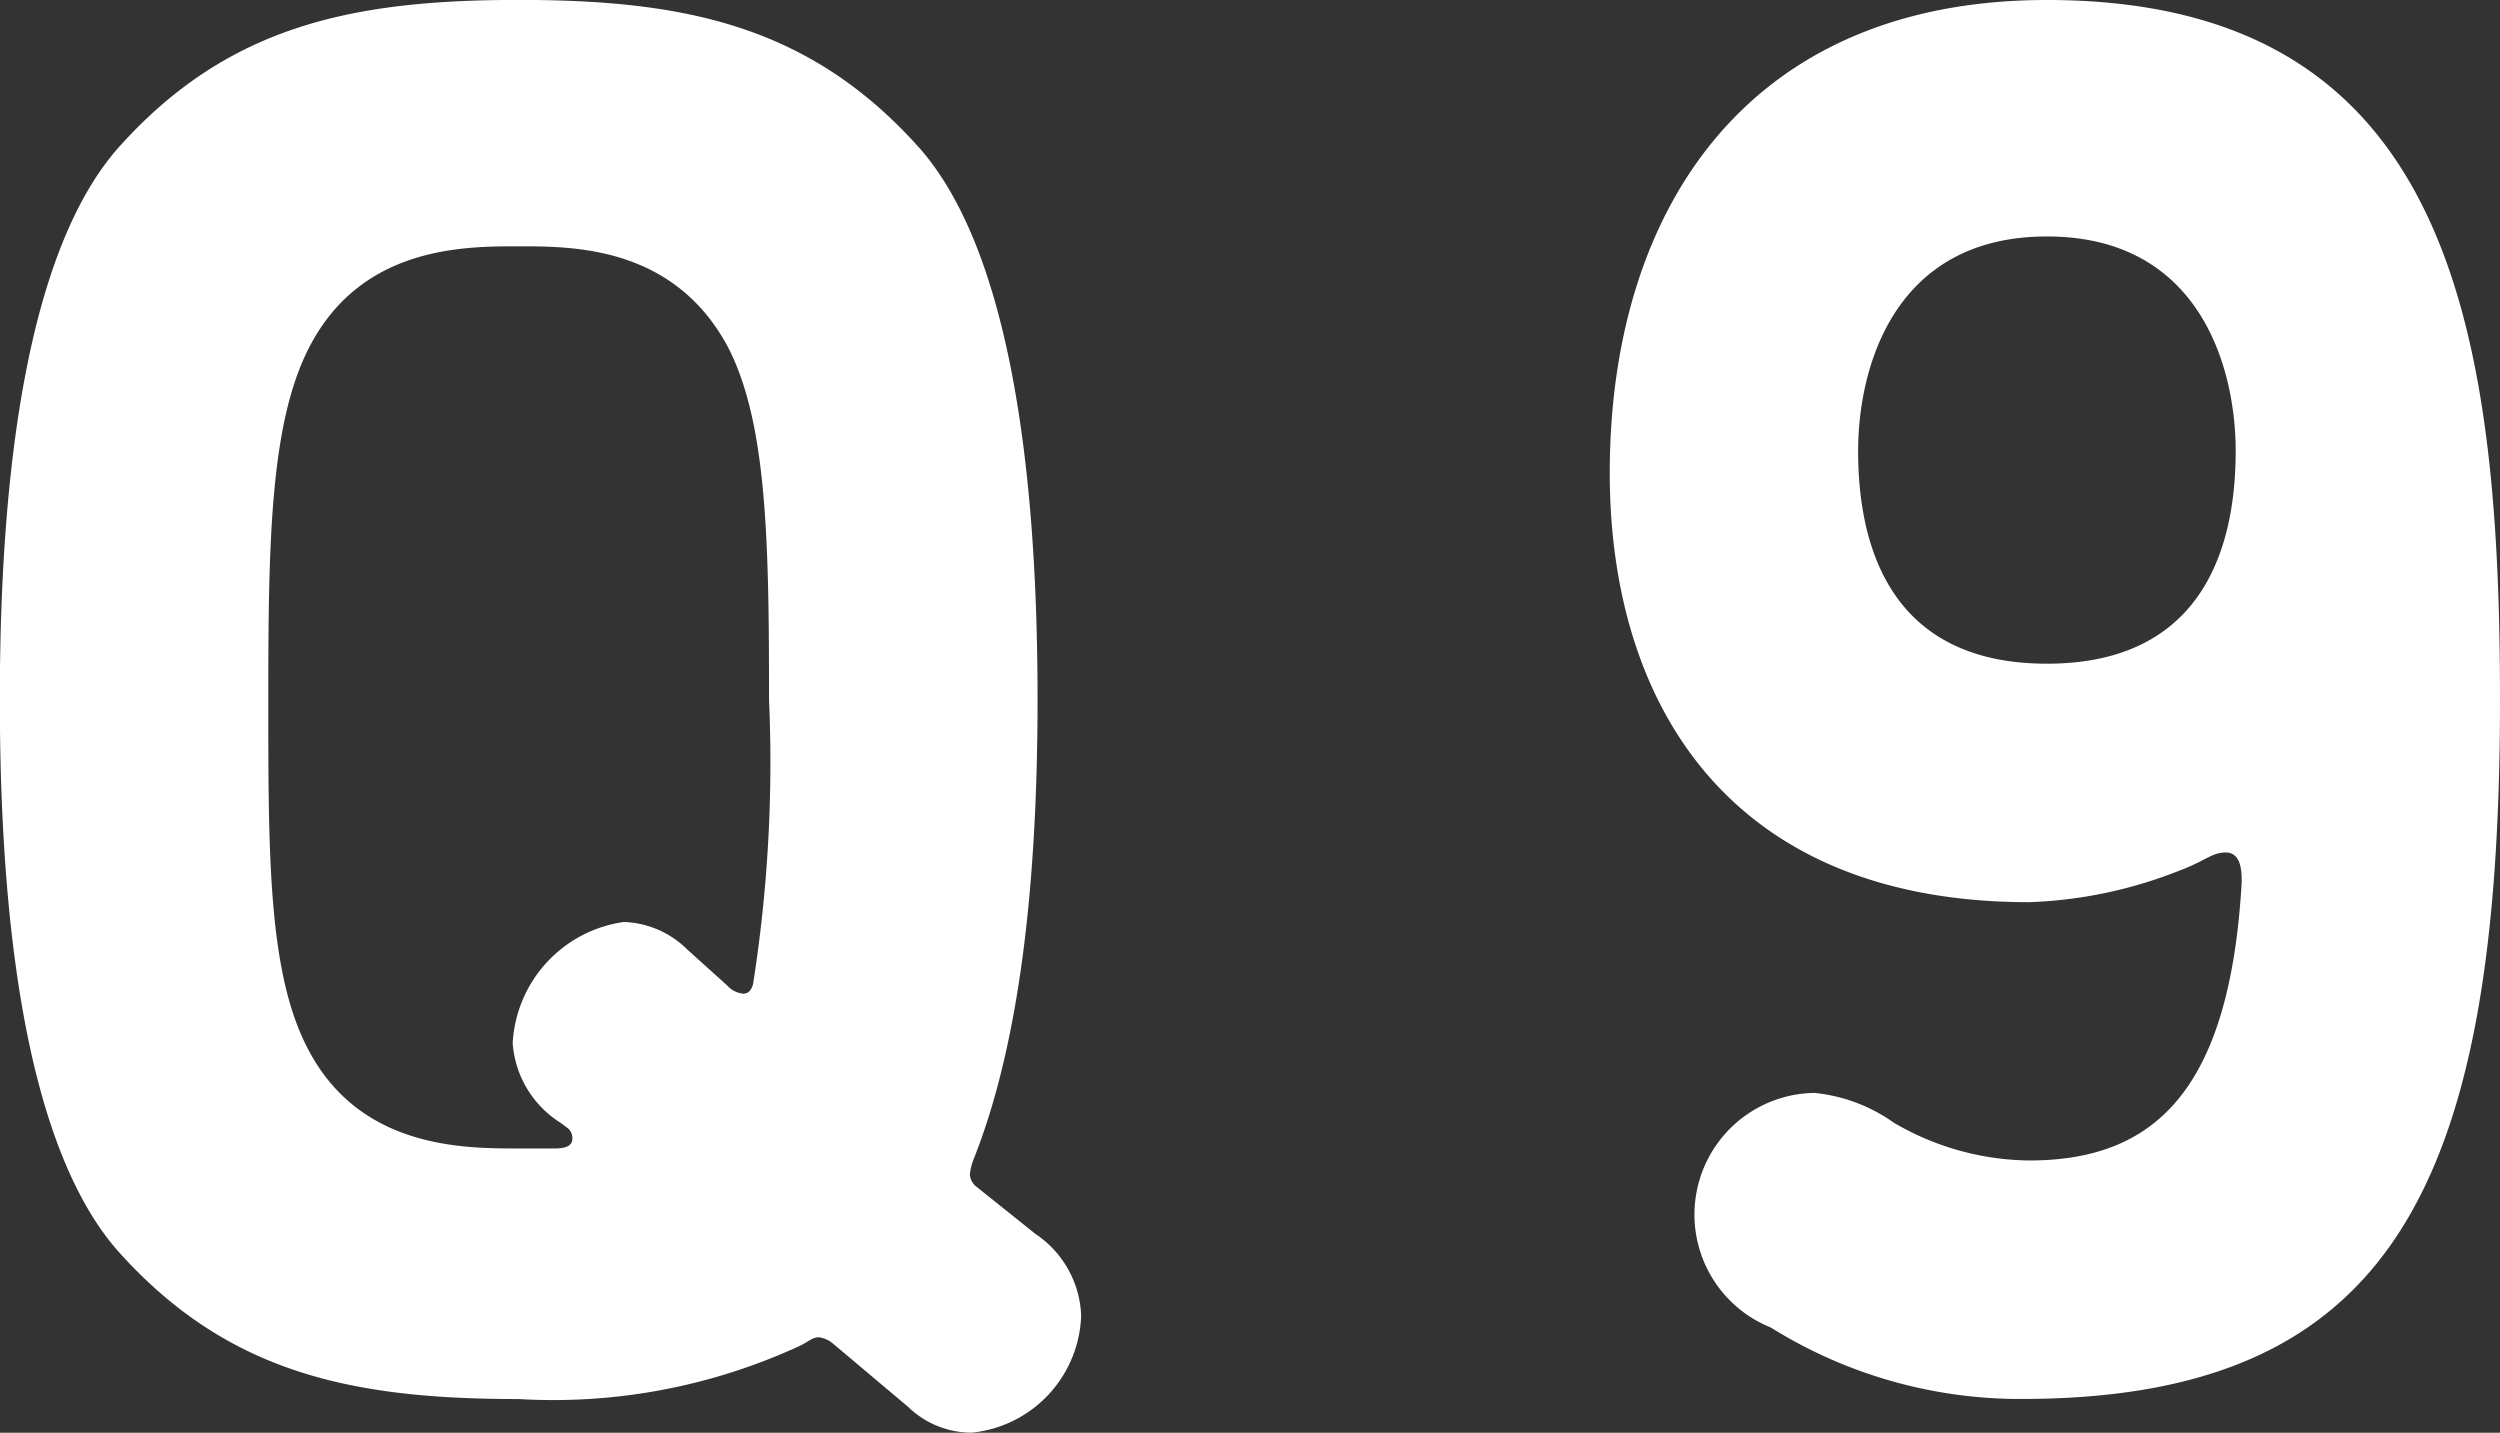 <svg xmlns="http://www.w3.org/2000/svg" width="61.64" height="35.326" viewBox="0 0 61.64 35.326">
  <rect x="0" y="0" width="61.64" height="35.326" fill="#333333" stroke="none"/>
  <g id="Q9" transform="translate(-2475.19 -1146.827)">
    <path id="パス_1022" data-name="パス 1022" d="M2478.081,1150.5c2.695-3.038,5.782-3.675,9.9-3.675s7.2.637,9.9,3.675c1.96,2.253,2.891,6.957,2.891,13.571,0,5-.539,8.722-1.569,11.319a1.489,1.489,0,0,0-.1.391.417.417,0,0,0,.147.294l1.47,1.176a2.534,2.534,0,0,1,1.127,2.009,3,3,0,0,1-2.7,2.891,2.252,2.252,0,0,1-1.567-.637l-1.862-1.568a.659.659,0,0,0-.343-.147c-.147,0-.245.1-.441.2a14.49,14.49,0,0,1-6.957,1.323c-4.116,0-7.2-.637-9.9-3.674-1.96-2.254-2.891-6.958-2.891-13.573S2476.121,1152.755,2478.081,1150.5Zm15.091,4.948c-1.322-2.548-3.821-2.548-5.193-2.548s-3.92,0-5.194,2.548c-.931,1.862-.98,4.753-.98,8.623s0,6.762.98,8.623c1.274,2.45,3.821,2.45,5.194,2.45h.881c.343,0,.442-.1.442-.245a.317.317,0,0,0-.1-.245l-.195-.146a2.529,2.529,0,0,1-1.176-1.96,3.19,3.19,0,0,1,2.743-2.989,2.336,2.336,0,0,1,1.569.686l.979.882a.6.6,0,0,0,.393.2c.1,0,.195-.05.244-.245a35.191,35.191,0,0,0,.392-7.007C2494.152,1160.2,2494.1,1157.312,2493.172,1155.45Z" fill="#fff"/>
    <path id="パス_1023" data-name="パス 1023" d="M2514.88,1158.488c0-6.419,3.332-11.661,10.779-11.661,9.8,0,11.171,7.79,11.171,17.246,0,12.053-2.7,17.247-11.809,17.247a11.609,11.609,0,0,1-6.172-1.763,3,3,0,0,1,1.078-5.783,4.074,4.074,0,0,1,1.959.736,6.731,6.731,0,0,0,3.332.93c3.087,0,4.949-1.714,5.243-6.859,0-.245,0-.735-.393-.735-.342,0-.49.2-1.127.441a11.029,11.029,0,0,1-3.723.784C2517.771,1169.071,2514.88,1164.122,2514.88,1158.488Zm15.433-.539c0-2.058-.881-5.292-4.654-5.292s-4.655,3.234-4.655,5.292c0,2.107.638,5.242,4.655,5.242S2530.313,1160.056,2530.313,1157.949Z" fill="#fff"/>
  </g>
</svg>
